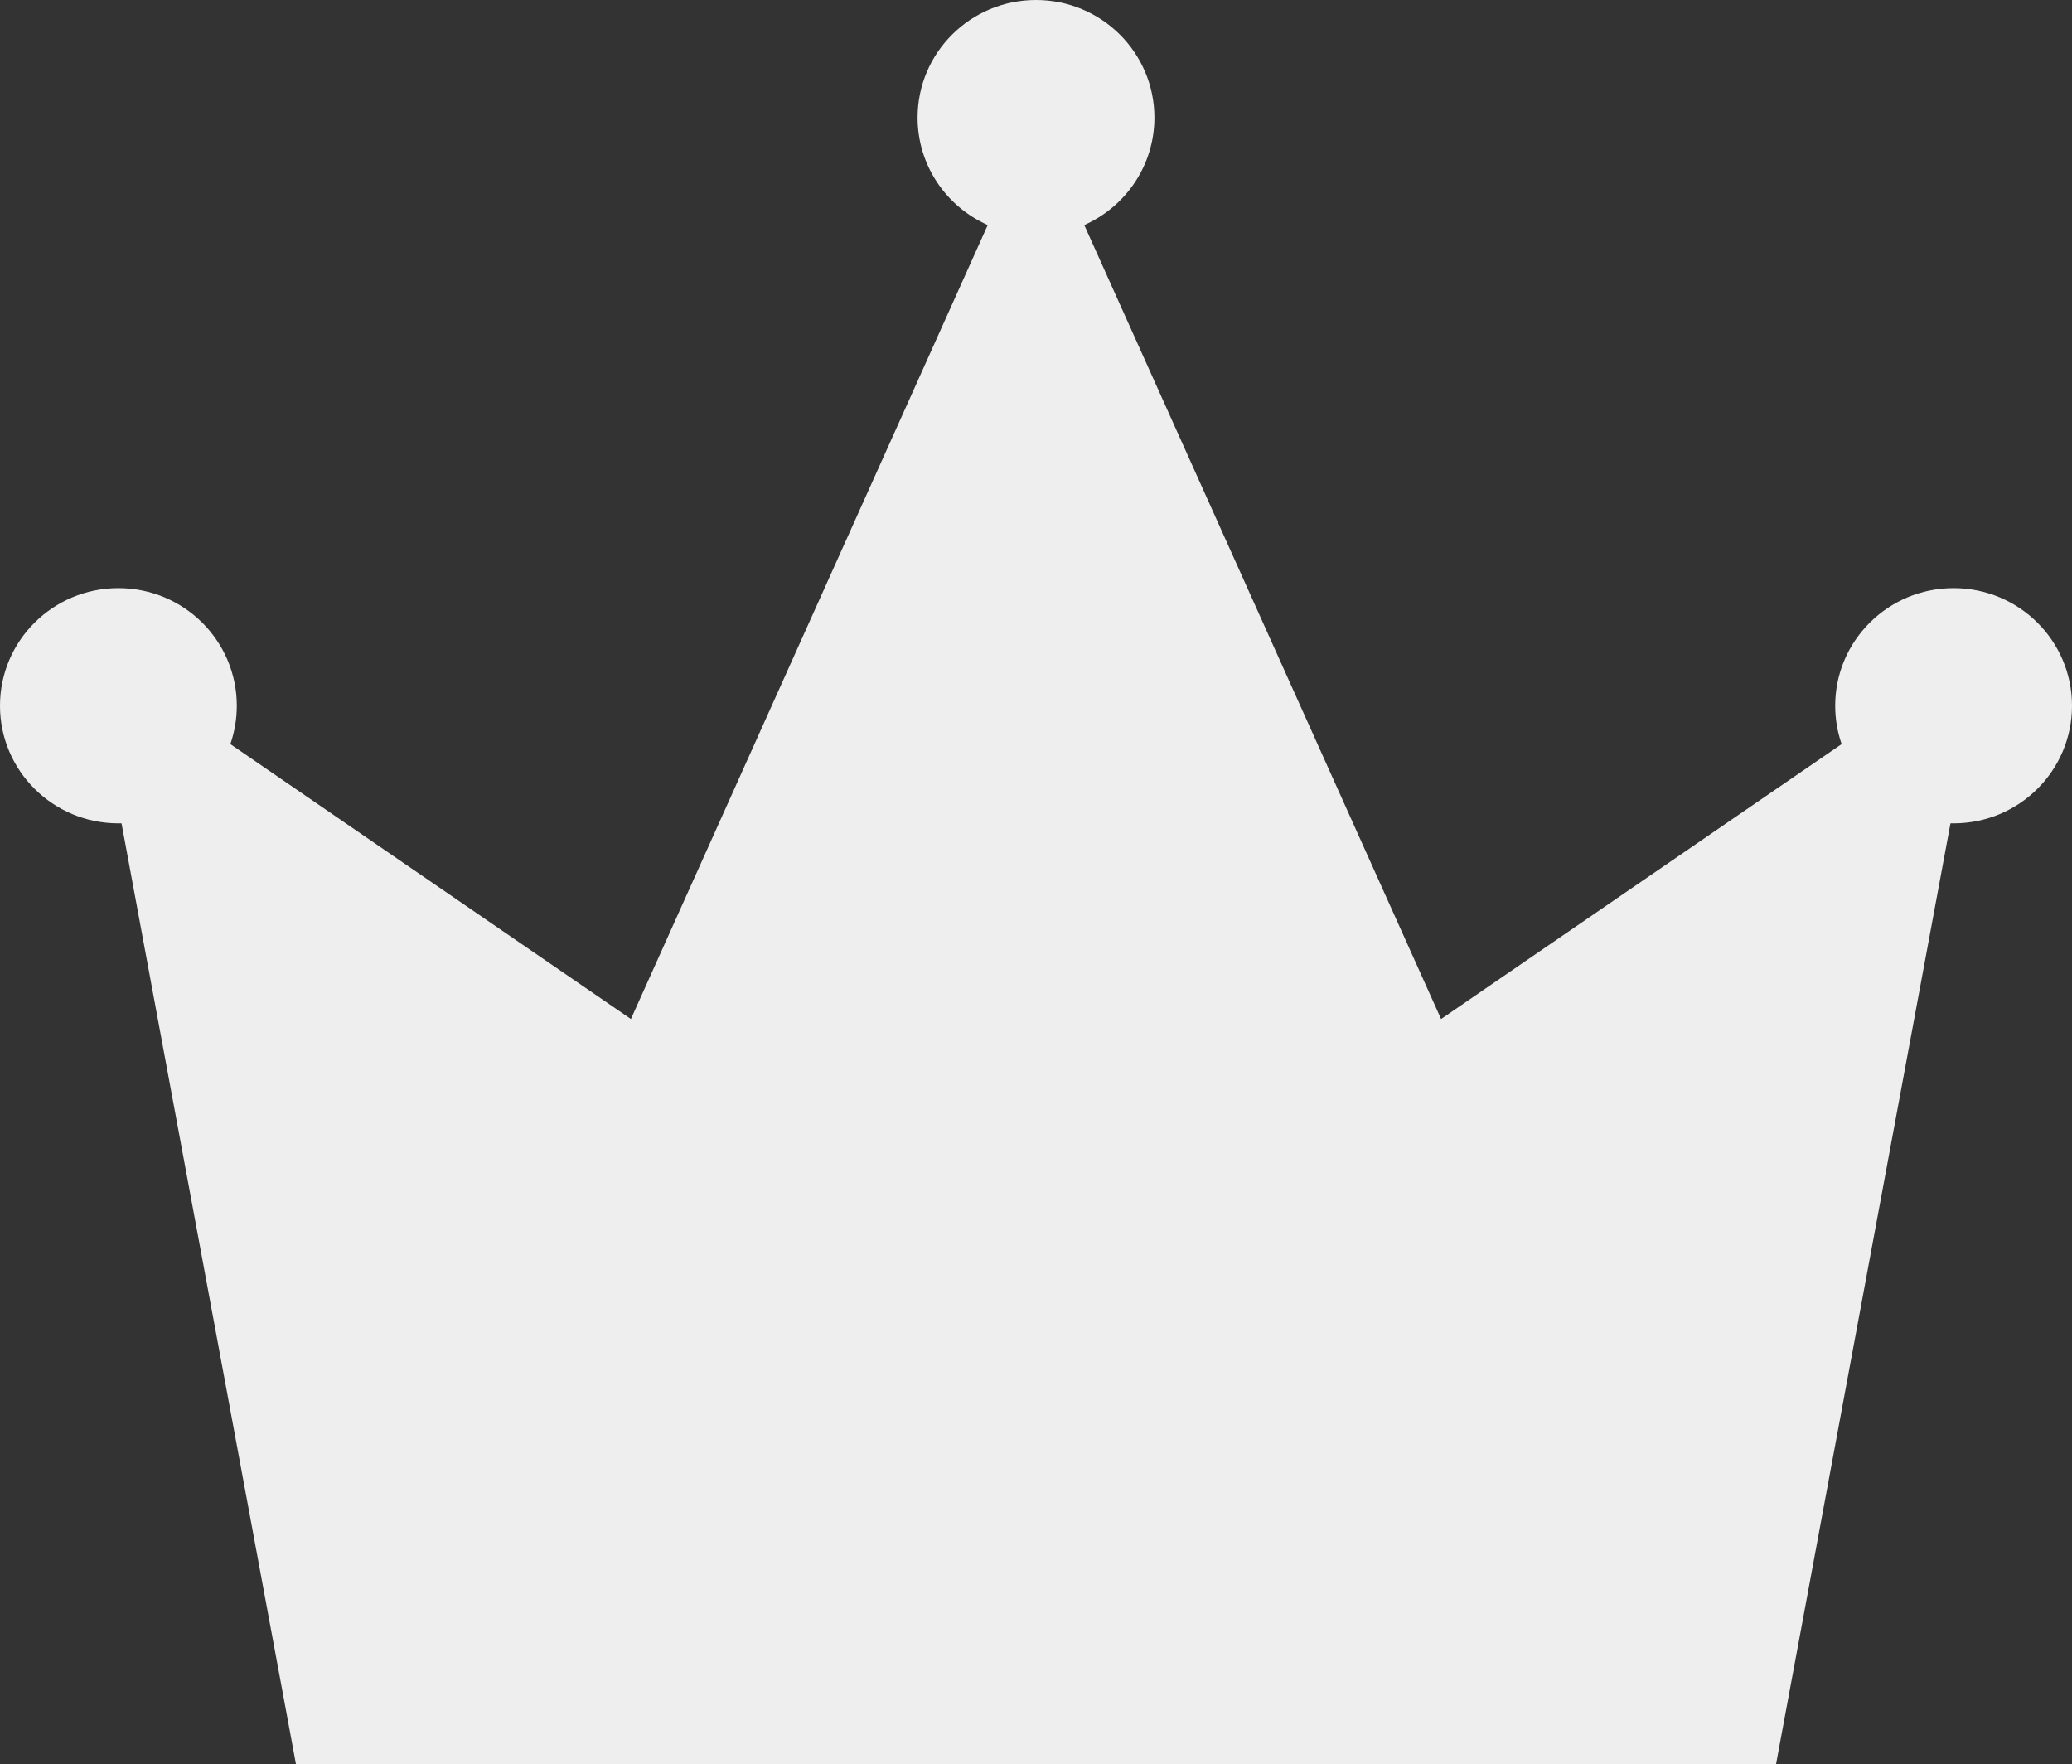 <?xml version="1.0" encoding="UTF-8" standalone="no"?>
<svg width="74px" height="63px" viewBox="0 0 74 63" version="1.1" xmlns="http://www.w3.org/2000/svg" xmlns:xlink="http://www.w3.org/1999/xlink">
    <rect x="0" y="0" width="74" height="63" fill="#333333" stroke="none"/>
    <!-- Generator: Sketch 42 (36781) - http://www.bohemiancoding.com/sketch -->
    <title>pc_bg_rank</title>
    <desc>Created with Sketch.</desc>
    <defs></defs>
    <g id="PC" stroke="none" stroke-width="1" fill="none" fill-rule="evenodd">
        <g id="pc" transform="translate(-683, -615)" fill="#EEEEEE">
            <g id="Group-2" transform="translate(600, 615)">
                <g id="pc_bg_rank" transform="translate(83, 0)">
                    <path d="M69.66,29.399 L63.429,63 L10.571,63 L4.34,29.399 C4.303,29.4 4.266,29.4 4.229,29.4 C1.893,29.4 0,27.52 0,25.2 C0,22.88 1.893,21 4.229,21 C6.564,21 8.457,22.88 8.457,25.2 C8.457,25.68 8.376,26.14 8.227,26.57 L22.533,36.387 L35.276,8.036 C33.8,7.381 32.771,5.91 32.771,4.2 C32.771,1.88 34.665,0 37,0 C39.335,0 41.229,1.88 41.229,4.2 C41.229,5.91 40.2,7.381 38.724,8.036 L51.467,36.387 L65.773,26.57 C65.624,26.14 65.543,25.68 65.543,25.2 C65.543,22.88 67.436,21 69.771,21 C72.107,21 74,22.88 74,25.2 C74,27.52 72.107,29.4 69.771,29.4 C69.734,29.4 69.697,29.4 69.66,29.399 L69.66,29.399 Z" id="Combined-Shape"></path>
                </g>
            </g>
        </g>
    </g>
</svg>